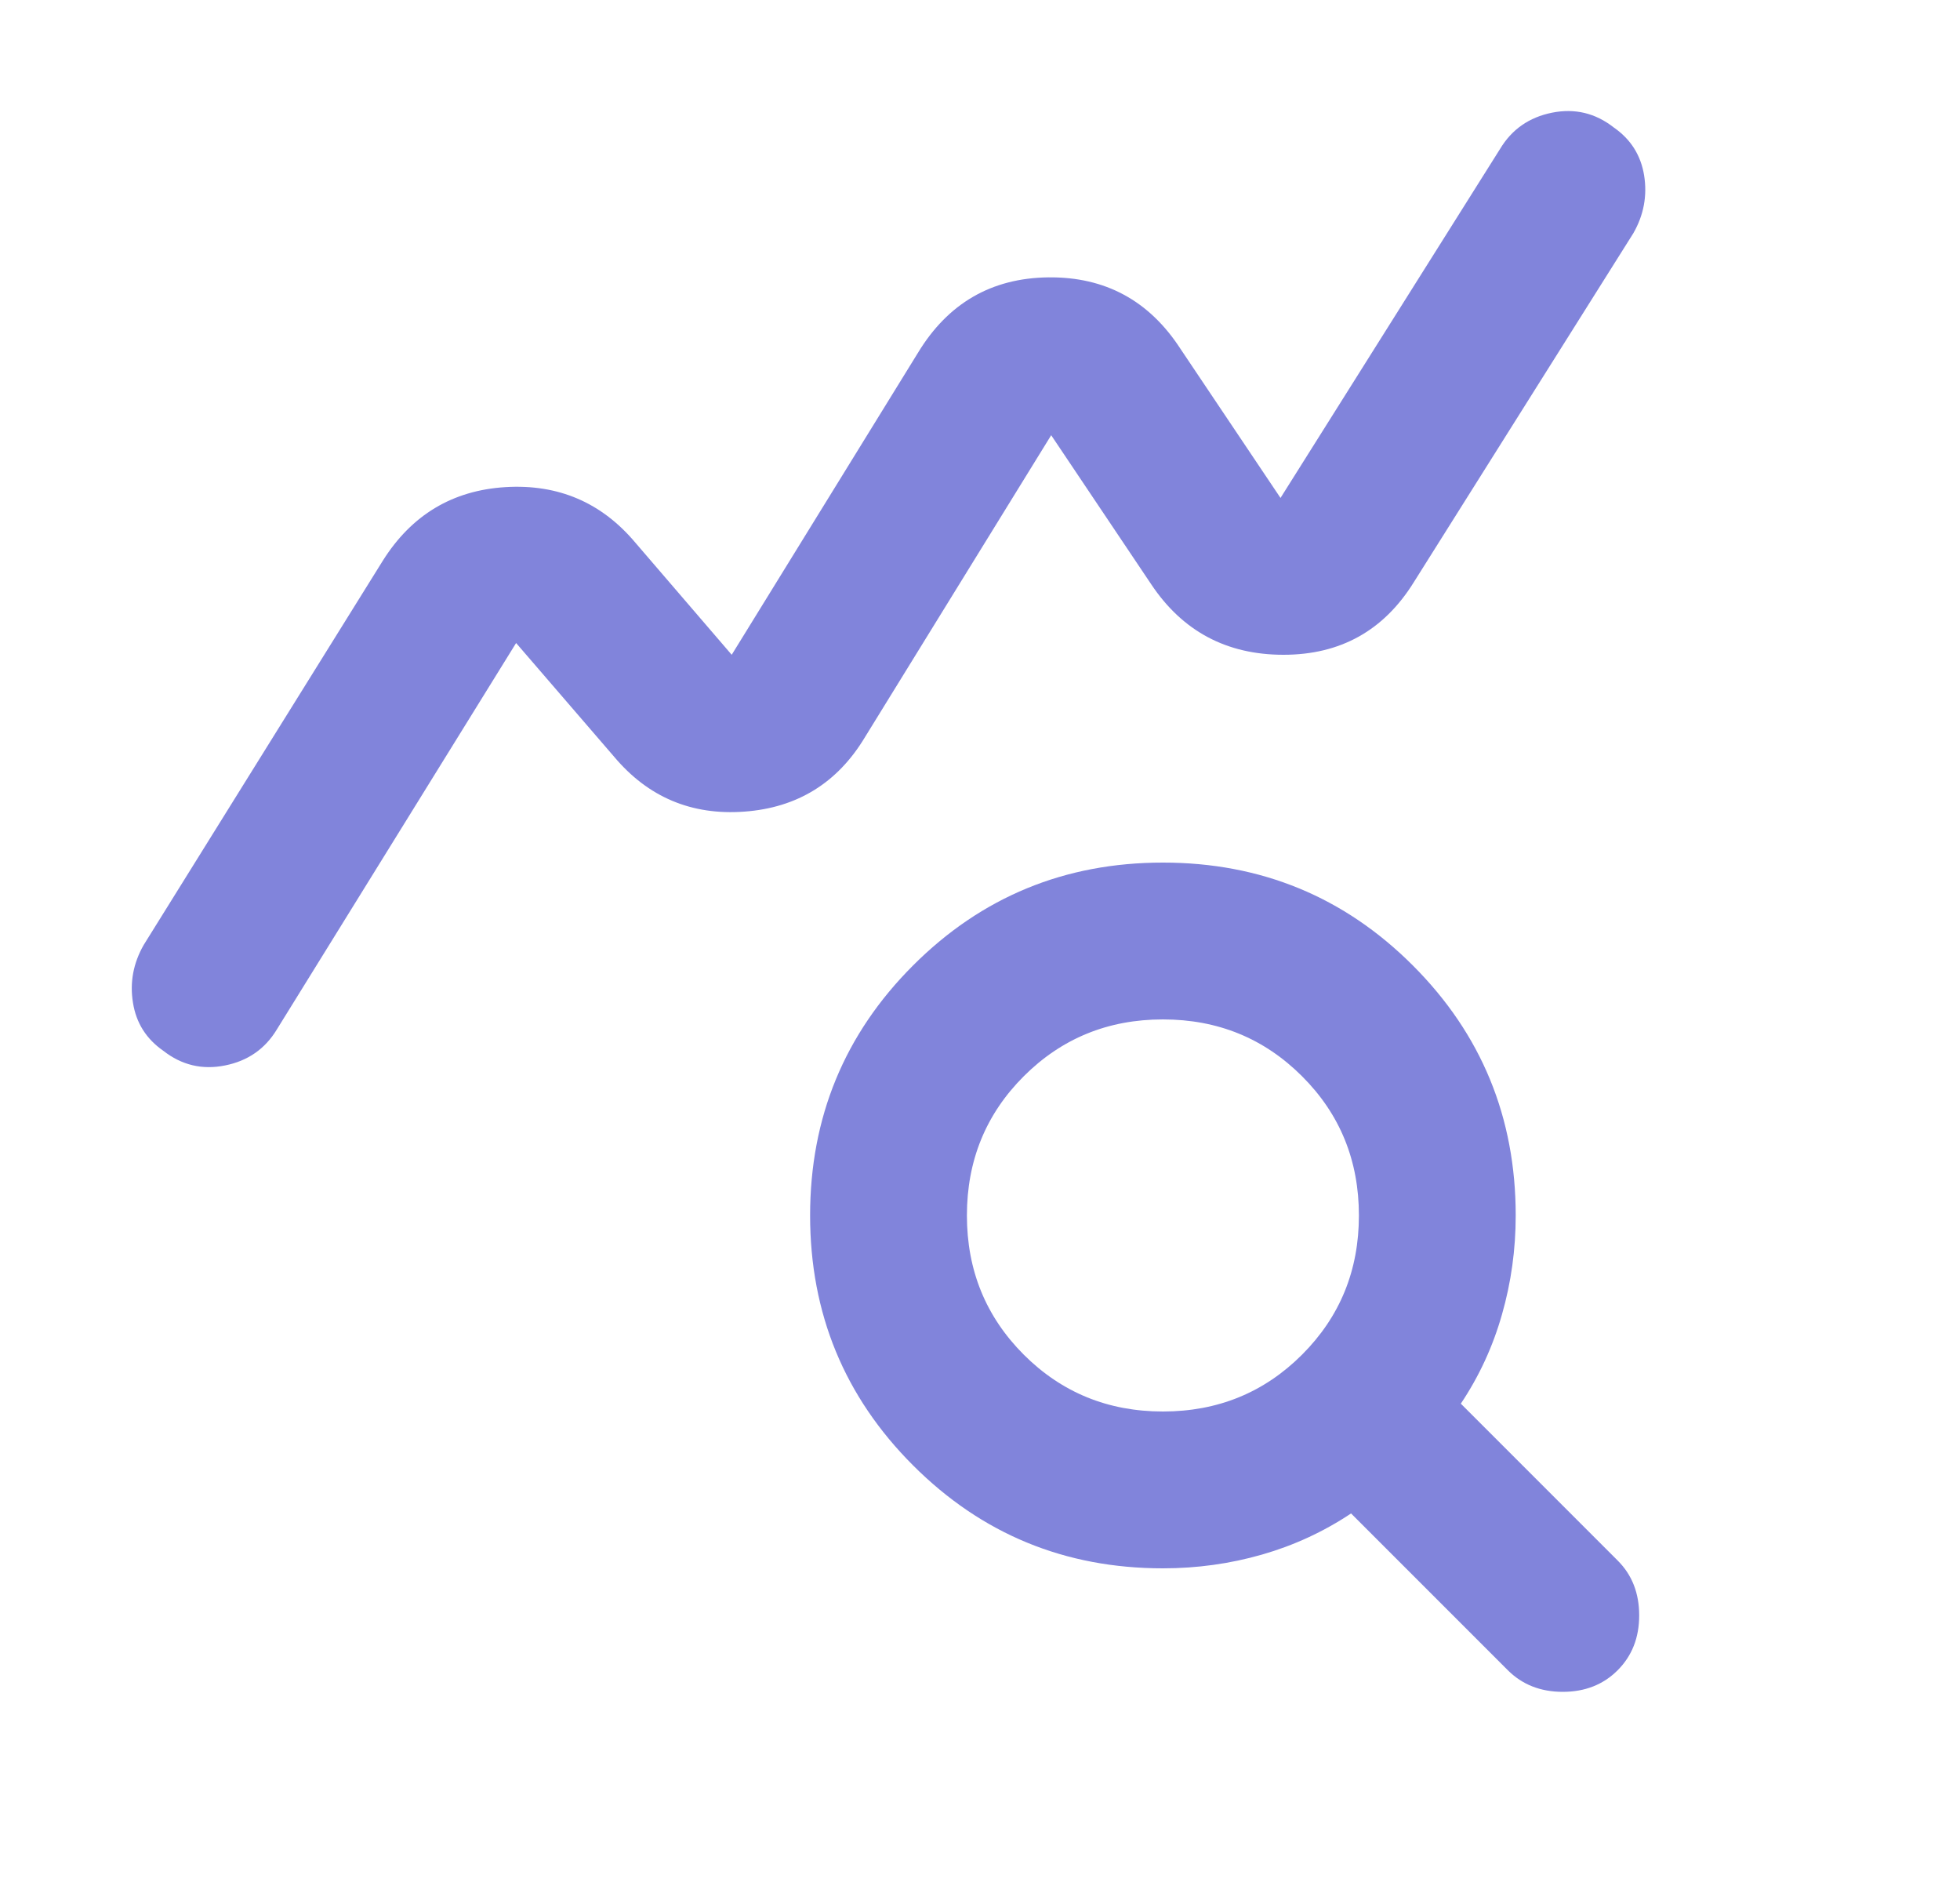 <svg width="25" height="24" viewBox="0 0 25 24" fill="none" xmlns="http://www.w3.org/2000/svg">
<mask id="mask0_2001_6346" style="mask-type:alpha" maskUnits="userSpaceOnUse" x="0" y="0" width="25" height="24">
<rect x="0.333" width="24" height="24" fill="#D9D9D9"/>
</mask>
<g mask="url(#mask0_2001_6346)">
<path d="M2.083 13.4C1.867 13.25 1.737 13.046 1.696 12.787C1.654 12.529 1.7 12.283 1.833 12.05L4.883 7.15C5.25 6.567 5.771 6.254 6.446 6.212C7.121 6.171 7.675 6.408 8.108 6.925L9.333 8.35L11.708 4.5C12.092 3.867 12.646 3.546 13.371 3.537C14.096 3.529 14.658 3.833 15.058 4.45L16.333 6.35L19.133 1.9C19.283 1.65 19.504 1.496 19.796 1.437C20.087 1.379 20.35 1.442 20.583 1.625C20.8 1.775 20.929 1.979 20.971 2.237C21.012 2.496 20.967 2.742 20.833 2.975L18.033 7.425C17.65 8.042 17.096 8.35 16.371 8.35C15.646 8.35 15.083 8.05 14.683 7.45L13.408 5.55L11.033 9.4C10.683 9.983 10.171 10.3 9.496 10.35C8.821 10.4 8.267 10.166 7.833 9.65L6.583 8.2L3.533 13.125C3.383 13.375 3.162 13.529 2.871 13.587C2.579 13.646 2.317 13.583 2.083 13.4ZM14.833 18C15.533 18 16.125 17.758 16.608 17.275C17.092 16.791 17.333 16.2 17.333 15.5C17.333 14.8 17.092 14.208 16.608 13.725C16.125 13.242 15.533 13 14.833 13C14.133 13 13.542 13.242 13.058 13.725C12.575 14.208 12.333 14.8 12.333 15.5C12.333 16.2 12.575 16.791 13.058 17.275C13.542 17.758 14.133 18 14.833 18ZM14.833 20C13.583 20 12.521 19.562 11.646 18.687C10.771 17.812 10.333 16.75 10.333 15.5C10.333 14.25 10.771 13.187 11.646 12.312C12.521 11.437 13.583 11 14.833 11C16.083 11 17.146 11.437 18.021 12.312C18.896 13.187 19.333 14.25 19.333 15.5C19.333 15.933 19.275 16.354 19.158 16.762C19.042 17.171 18.867 17.55 18.633 17.9L20.633 19.9C20.817 20.083 20.908 20.317 20.908 20.6C20.908 20.883 20.817 21.116 20.633 21.3C20.45 21.483 20.217 21.575 19.933 21.575C19.65 21.575 19.417 21.483 19.233 21.3L17.233 19.3C16.883 19.533 16.504 19.708 16.096 19.825C15.688 19.942 15.267 20 14.833 20Z" fill="#8184DB"/>
</g>
</svg>
